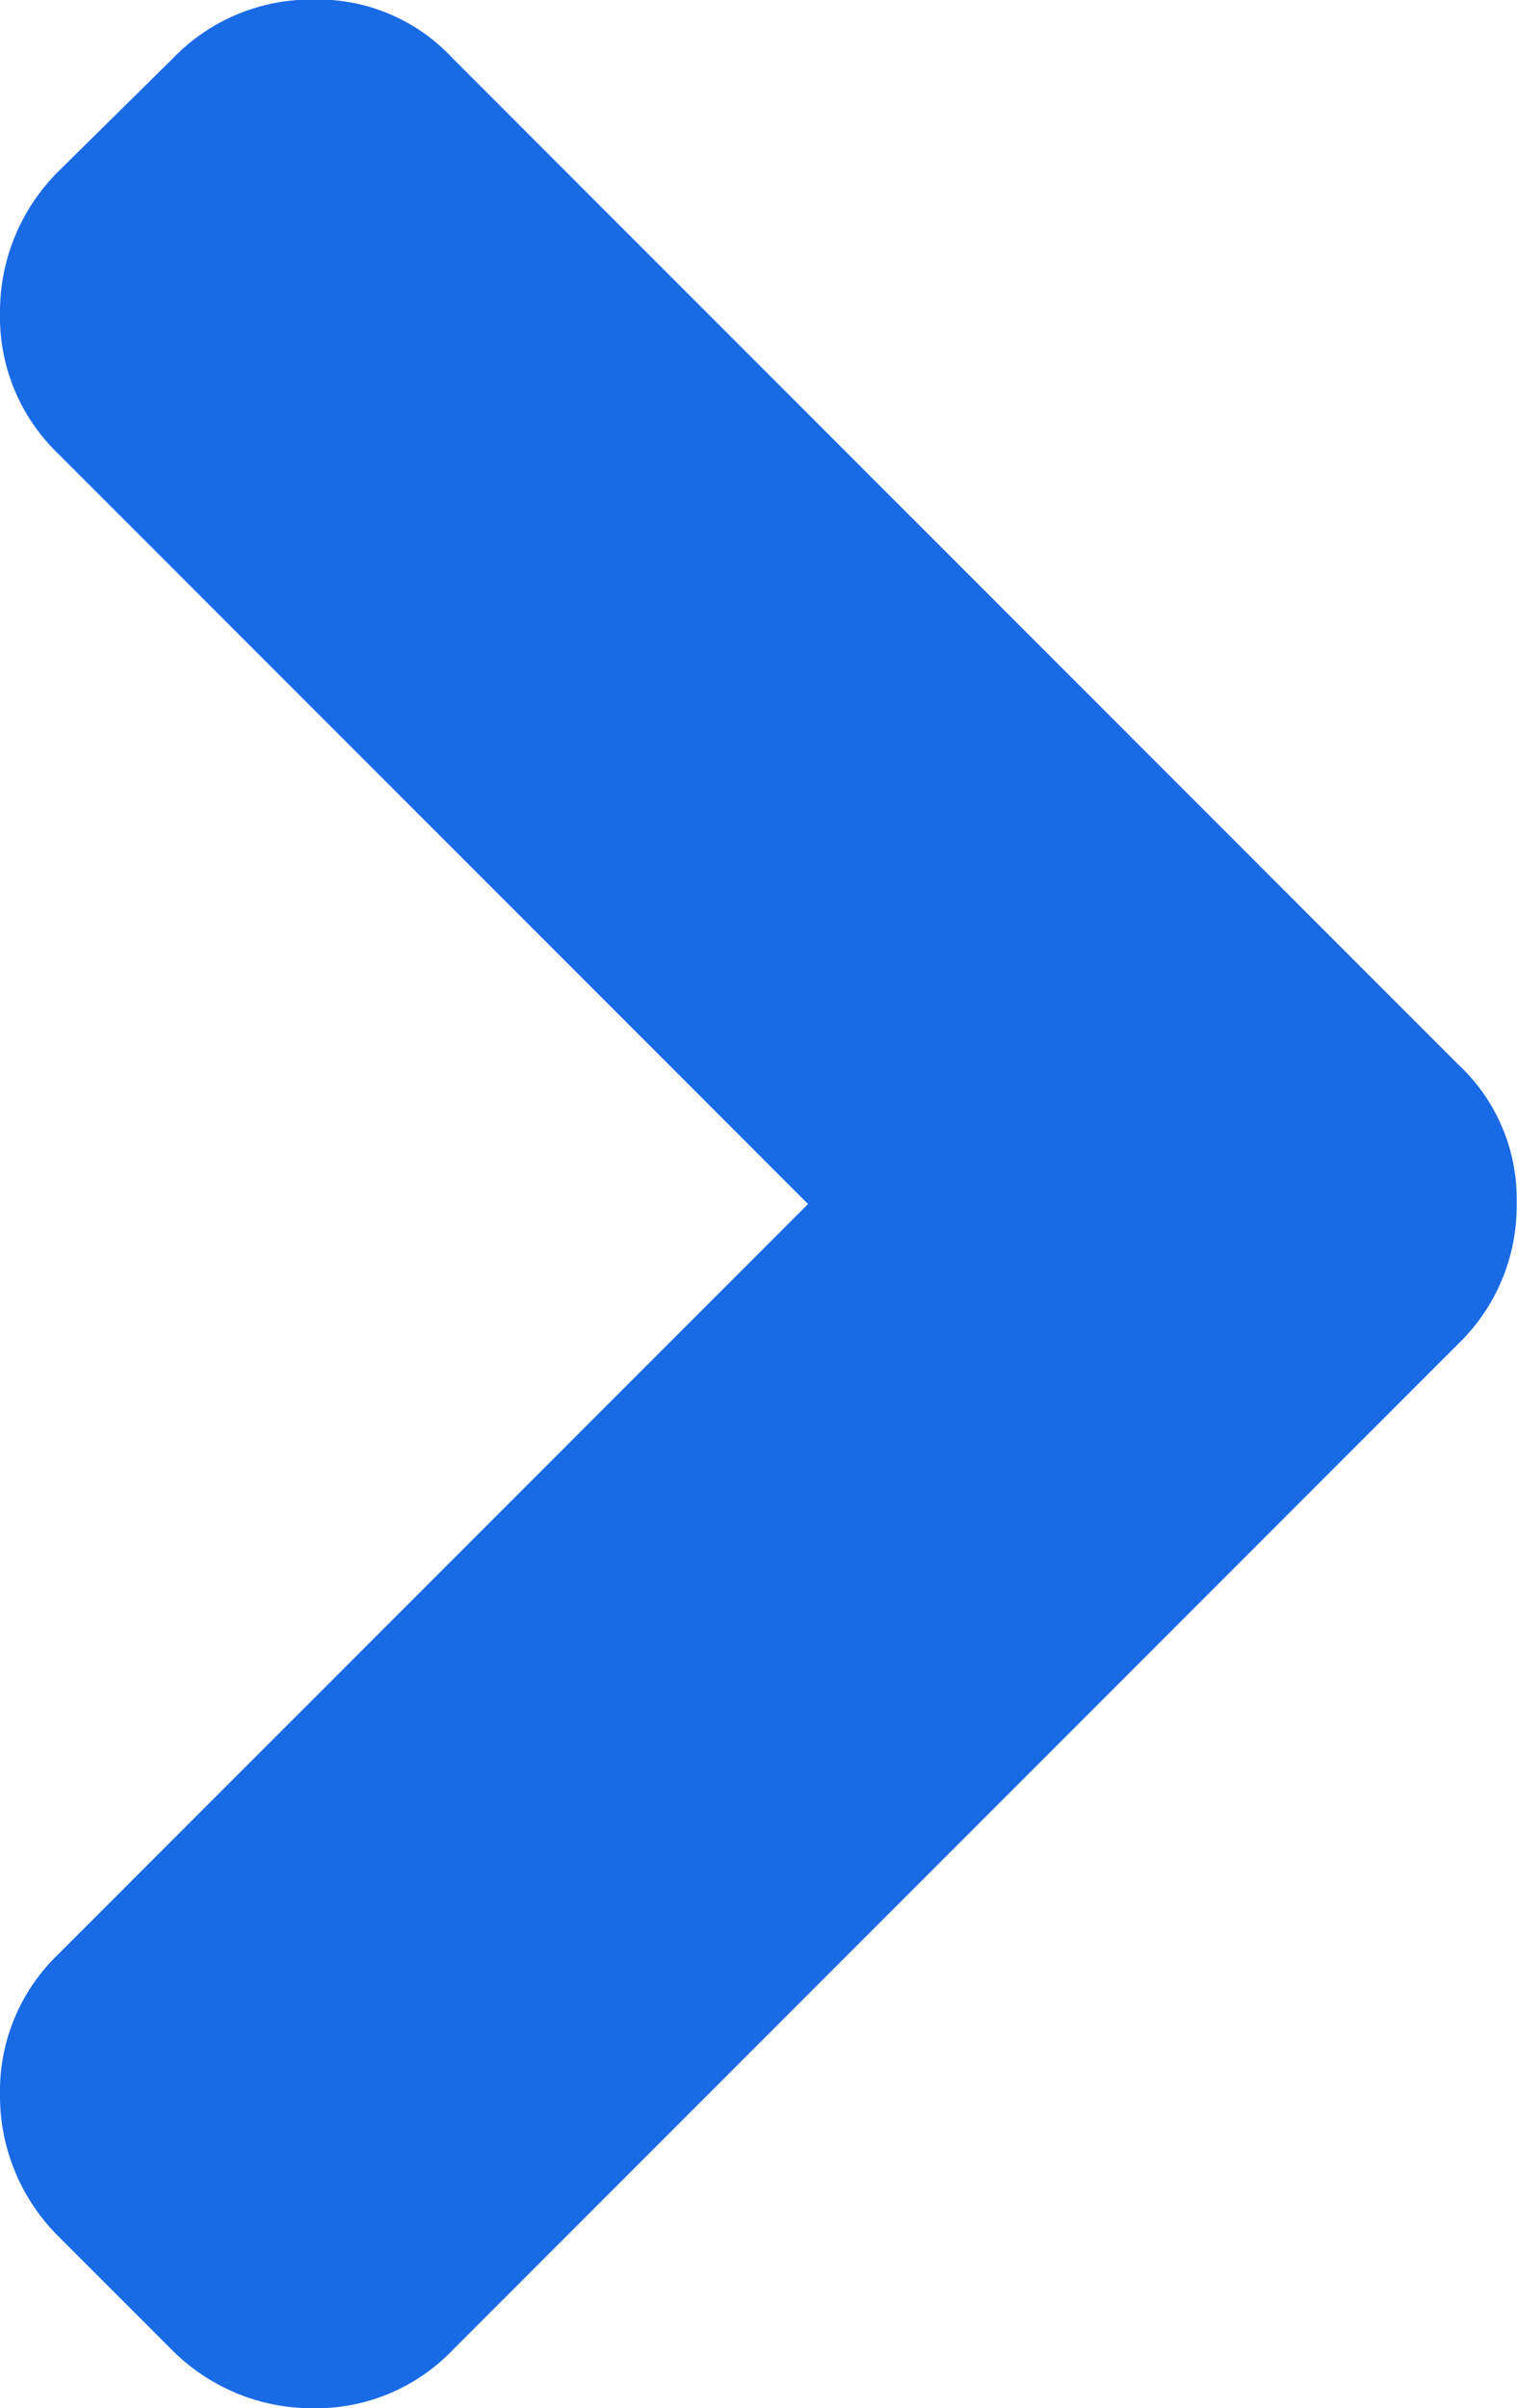 <svg xmlns="http://www.w3.org/2000/svg" width="13.579" height="21.544" viewBox="0 0 13.579 21.544">
    <defs>
        <style>
            .cls-1{fill:#196ae5}
        </style>
    </defs>
    <g id="chevron-arrow-down" transform="rotate(-90 10.772 10.772)">
        <path id="Path_206" d="M.512 83.775l1.037-1.037a1.771 1.771 0 0 1 1.258-.512 1.694 1.694 0 0 1 1.245.512l6.721 6.721 6.721-6.721a1.694 1.694 0 0 1 1.245-.512 1.771 1.771 0 0 1 1.261.512l1.023 1.037a1.716 1.716 0 0 1 .525 1.258 1.644 1.644 0 0 1-.525 1.244l-9 9a1.644 1.644 0 0 1-1.245.525 1.716 1.716 0 0 1-1.258-.525l-9-9A1.694 1.694 0 0 1 0 85.033a1.771 1.771 0 0 1 .512-1.258z" class="cls-1" data-name="Path 206" transform="translate(0 -82.226)"/>
    </g>
</svg>
